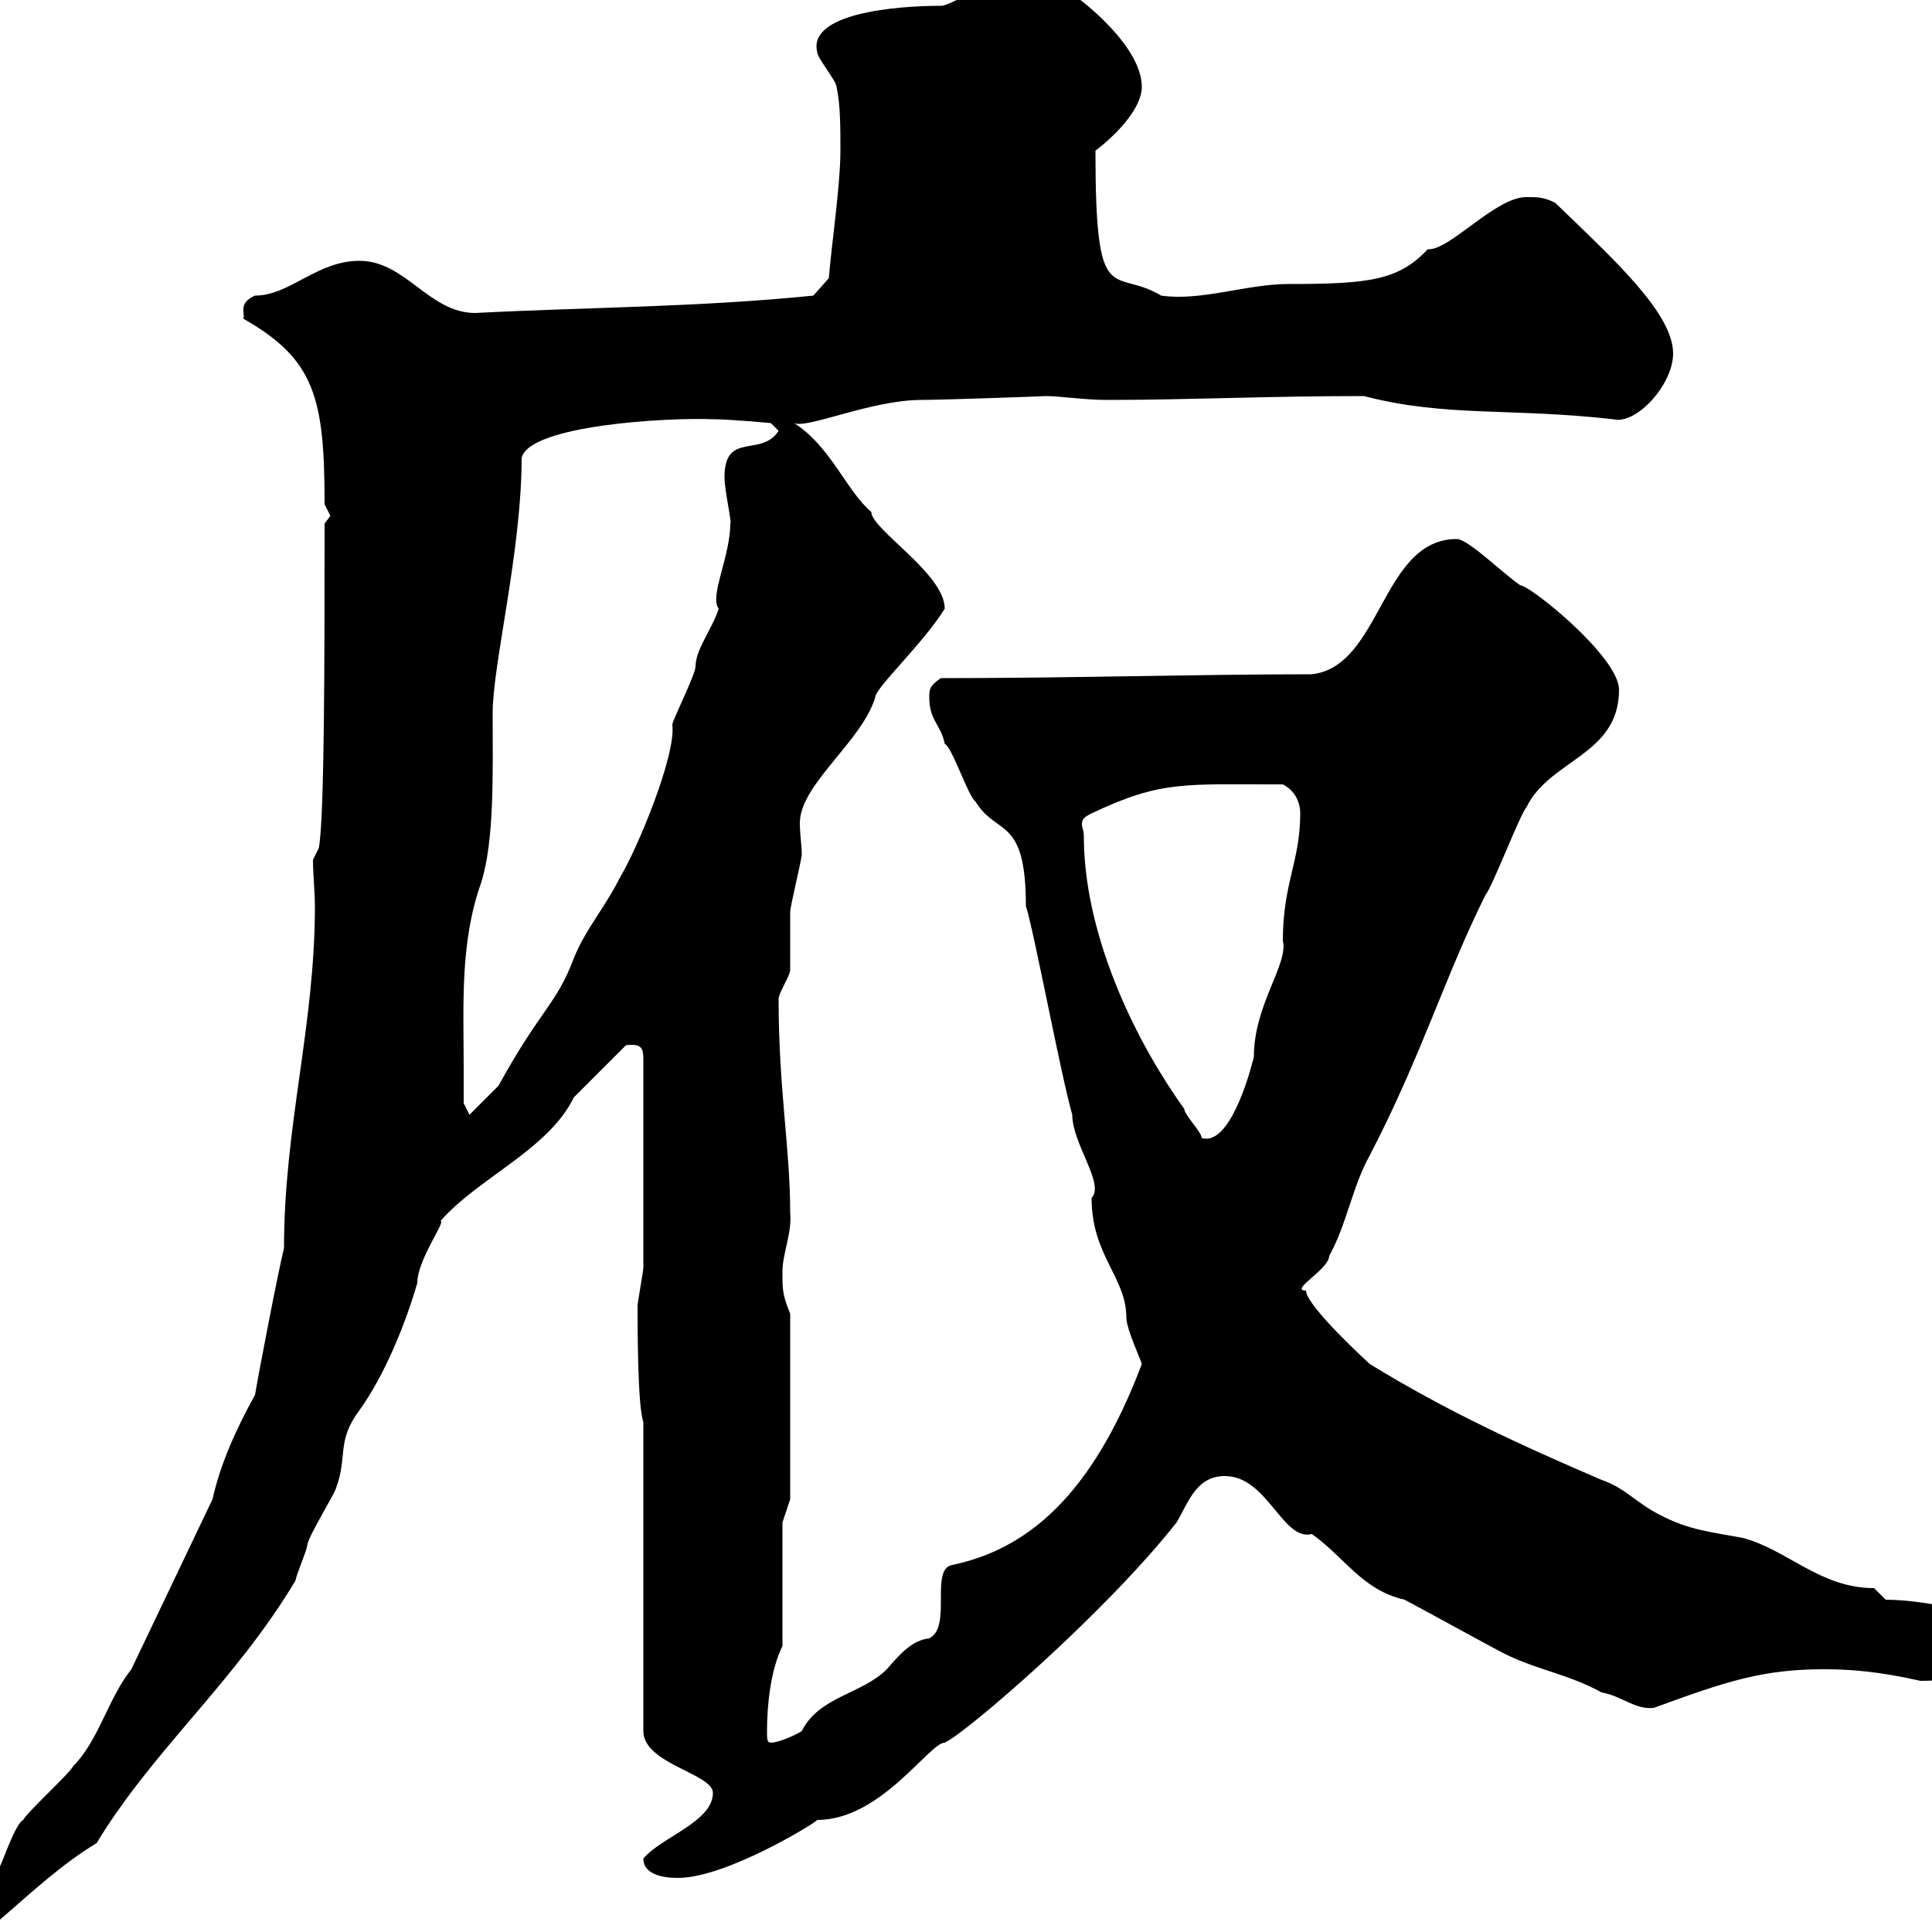 <svg xmlns="http://www.w3.org/2000/svg" xmlns:xlink="http://www.w3.org/1999/xlink" width="300" height="300"><path d="M-12 301.20C-12 303-12 304.20-10.20 304.20C-4.50 304.20 4.50 292.50 15 286.20C23.70 271.80 36.60 261 45.90 245.40C45.90 244.80 47.70 240.60 47.70 240C47.70 238.80 52.20 231.60 52.20 231C54 226.20 52.20 223.80 55.80 219C59.70 213.60 63 205.50 64.80 199.20C64.80 195.60 69.30 189.60 68.40 189.60C74.10 183 85.20 178.50 89.10 170.40C90 169.50 96.30 163.20 97.20 162.30C99.90 162 99.90 162.90 99.90 165L99.90 196.80C99.90 197.40 99 202.20 99 202.80C99 205.80 99 218.40 99.90 220.80L99.90 268.80C99.90 273.90 110.70 275.40 110.70 278.40C110.70 282.90 102.60 285.30 99.90 288.60C99.90 291.60 104.40 291.60 105.30 291.60C112.80 291.60 126.90 282.90 126.90 282.60C136.80 282.60 144.30 270.60 146.70 270.60C150 269.10 171.60 250.50 182.70 236.40C184.50 233.40 185.70 229.20 190.20 229.20C196.80 229.20 199.20 239.40 203.70 238.20C208.80 241.80 211.50 246.90 218.10 248.40C222.60 250.80 228 253.80 232.50 256.20C237.90 259.20 243.30 259.80 248.70 262.80C252 263.40 253.80 265.50 256.80 265.20C268.20 261 273.90 259.20 283.20 259.20C287.10 259.20 291.60 259.50 298.20 261C305.10 261 312 259.20 312 254.70C312 250.80 298.80 248.40 292.80 248.40L291 246.60C282.60 246.60 277.50 240.60 270.60 238.80C265.80 237.90 262.20 237.60 257.70 235.20C254.10 233.40 252.30 231 248.70 229.80C236.10 224.40 224.40 219 212.70 211.80C212.70 211.80 202.80 202.80 202.80 200.40C200.10 200.40 206.40 197.10 206.40 195C209.10 190.20 210 184.20 212.70 179.40C220.80 163.80 224.40 151.50 230.70 138.90C231.60 138 236.10 126.30 237 125.40C240.60 117.90 251.40 117.30 251.40 107.10C251.40 102 237.60 90.90 236.10 90.90C233.40 89.10 228 83.70 226.20 83.70C214.50 83.70 214.50 103.50 203.70 104.70C185.40 104.70 166.80 105.30 146.10 105.30C144.30 106.50 144.30 107.10 144.30 108.30C144.30 111.90 146.10 112.50 146.70 115.50C147.90 116.10 150.30 123.60 151.50 124.50C154.80 129.90 159.30 126.60 159.30 140.70C160.50 144.30 164.70 166.80 166.50 173.10C166.50 177.60 171.60 183.90 169.50 186C169.50 195 174.90 198.30 174.90 204.60C174.90 206.40 177.30 211.50 177.30 211.80C169.50 232.50 159.30 240.60 147.90 243C144.30 243.60 147.90 252.60 144.30 254.40C141.60 254.70 139.80 256.80 137.70 259.20C133.80 263.10 127.20 263.40 124.50 268.80C123.60 269.40 120.90 270.60 119.70 270.60C119.10 270.60 119.10 270 119.10 268.80C119.10 264.60 119.70 259.20 121.50 255.60L121.50 236.40L122.70 232.80L122.70 204C121.50 201 121.50 200.40 121.50 197.40C121.50 194.70 123 191.40 122.70 188.40C122.70 178.20 120.90 169.20 120.90 155.10C120.90 154.20 122.70 151.50 122.70 150.60C122.70 149.70 122.70 142.50 122.70 141.60C122.70 140.70 124.50 133.50 124.50 132.60C124.50 131.40 124.20 129.60 124.20 127.80C124.20 121.80 133.80 115.20 135.90 108.30C135.90 106.80 143.40 99.90 146.70 94.50C146.70 89.10 135.30 82.20 135.30 79.50C131.40 76.20 129 69.30 123.30 65.70C125.40 66.60 135.30 62.10 143.10 62.10C146.40 62.10 163.20 61.50 162.30 61.50C164.70 61.50 168.30 62.10 171.90 62.10C184.80 62.10 196.50 61.50 211.80 61.50C224.40 64.80 234.60 63.30 250.50 65.10C254.10 66 259.80 59.70 259.80 54.90C259.80 48.60 250.50 40.20 241.50 31.50C239.70 30.60 238.80 30.60 237 30.60C232.20 30.60 225 39 221.70 38.70C217.20 43.50 212.70 44.10 200.10 44.10C193.50 44.10 186.60 46.80 180.30 45.90C172.80 41.40 170.10 48.60 170.10 23.40C174 20.40 177.30 16.50 177.30 13.50C177.30 7.20 168 0 166.50-0.90C164.40-1.80 164.10-4.20 160.50-3.60C153.60-3.60 147.90 0.90 146.10 0.90C138.90 0.90 125.40 2.10 126.90 8.10C126.90 9 129.90 12.60 129.90 13.50C130.50 16.20 130.50 19.80 130.50 23.40C130.50 28.80 129 39 128.70 43.20L126.30 45.90C108.60 47.70 91.20 47.70 73.80 48.60C66.60 48.60 63 40.50 55.80 40.50C49.20 40.50 45 45.90 39.60 45.90C36.90 47.10 38.10 48.60 37.80 49.50C48.90 55.80 50.40 61.80 50.40 78.30C50.40 78.30 51.30 80.10 51.30 80.10C51.30 80.10 50.40 81.30 50.40 81.30C50.40 101.10 50.40 127.20 49.50 131.70L48.60 133.50C48.60 135.90 48.90 138.60 48.90 140.70C48.90 159.30 44.10 174.90 44.10 193.80C43.20 197.40 40.20 213 39.60 216.60C36.60 222 34.20 227.40 33 232.80L20.40 259.20C16.80 263.70 15.30 270.30 11.40 274.20C10.80 275.40 4.20 281.40 3.60 282.60C2.40 283.20 0.60 288.60 0 289.80C-3 291.60-12 300.60-12 301.20ZM168.30 129.90C168.30 129 168 128.40 168 128.10C168 127.20 168.30 126.90 169.50 126.30C180.30 121.20 183.60 121.80 199.20 121.80C201 122.70 201.90 124.50 201.90 126.30C201.90 133.80 199.20 137.10 199.20 146.10C200.10 149.70 194.70 156 194.70 164.10C194.70 164.10 191.40 178.20 186.60 176.70C186.60 175.80 183.90 173.10 183.90 172.20C175.50 160.50 168.30 144.30 168.30 129.90ZM72 165.90C72 156 71.40 146.40 74.70 137.10C76.80 130.50 76.50 120 76.50 110.70C76.50 103.20 81 85.50 81 71.10C82.20 66 103.80 64.80 110.70 65.10C113.40 65.10 119.70 65.70 119.70 65.70L120.90 66.90C118.20 71.10 112.50 66.90 112.50 74.10C112.50 76.20 113.70 81.30 113.40 81.30C113.40 86.40 110.10 92.70 111.60 94.50C110.70 97.50 108 100.80 108 103.50C108 104.70 104.40 111.90 104.40 112.50C105 117.30 99 131.70 96.30 136.20C93.90 141 90.90 144.30 89.10 148.80C86.40 156 84 156.60 77.40 168.60C76.50 169.50 73.80 172.20 72.90 173.10L72 171.30C72 171.30 72 167.70 72 165.90Z"/></svg>